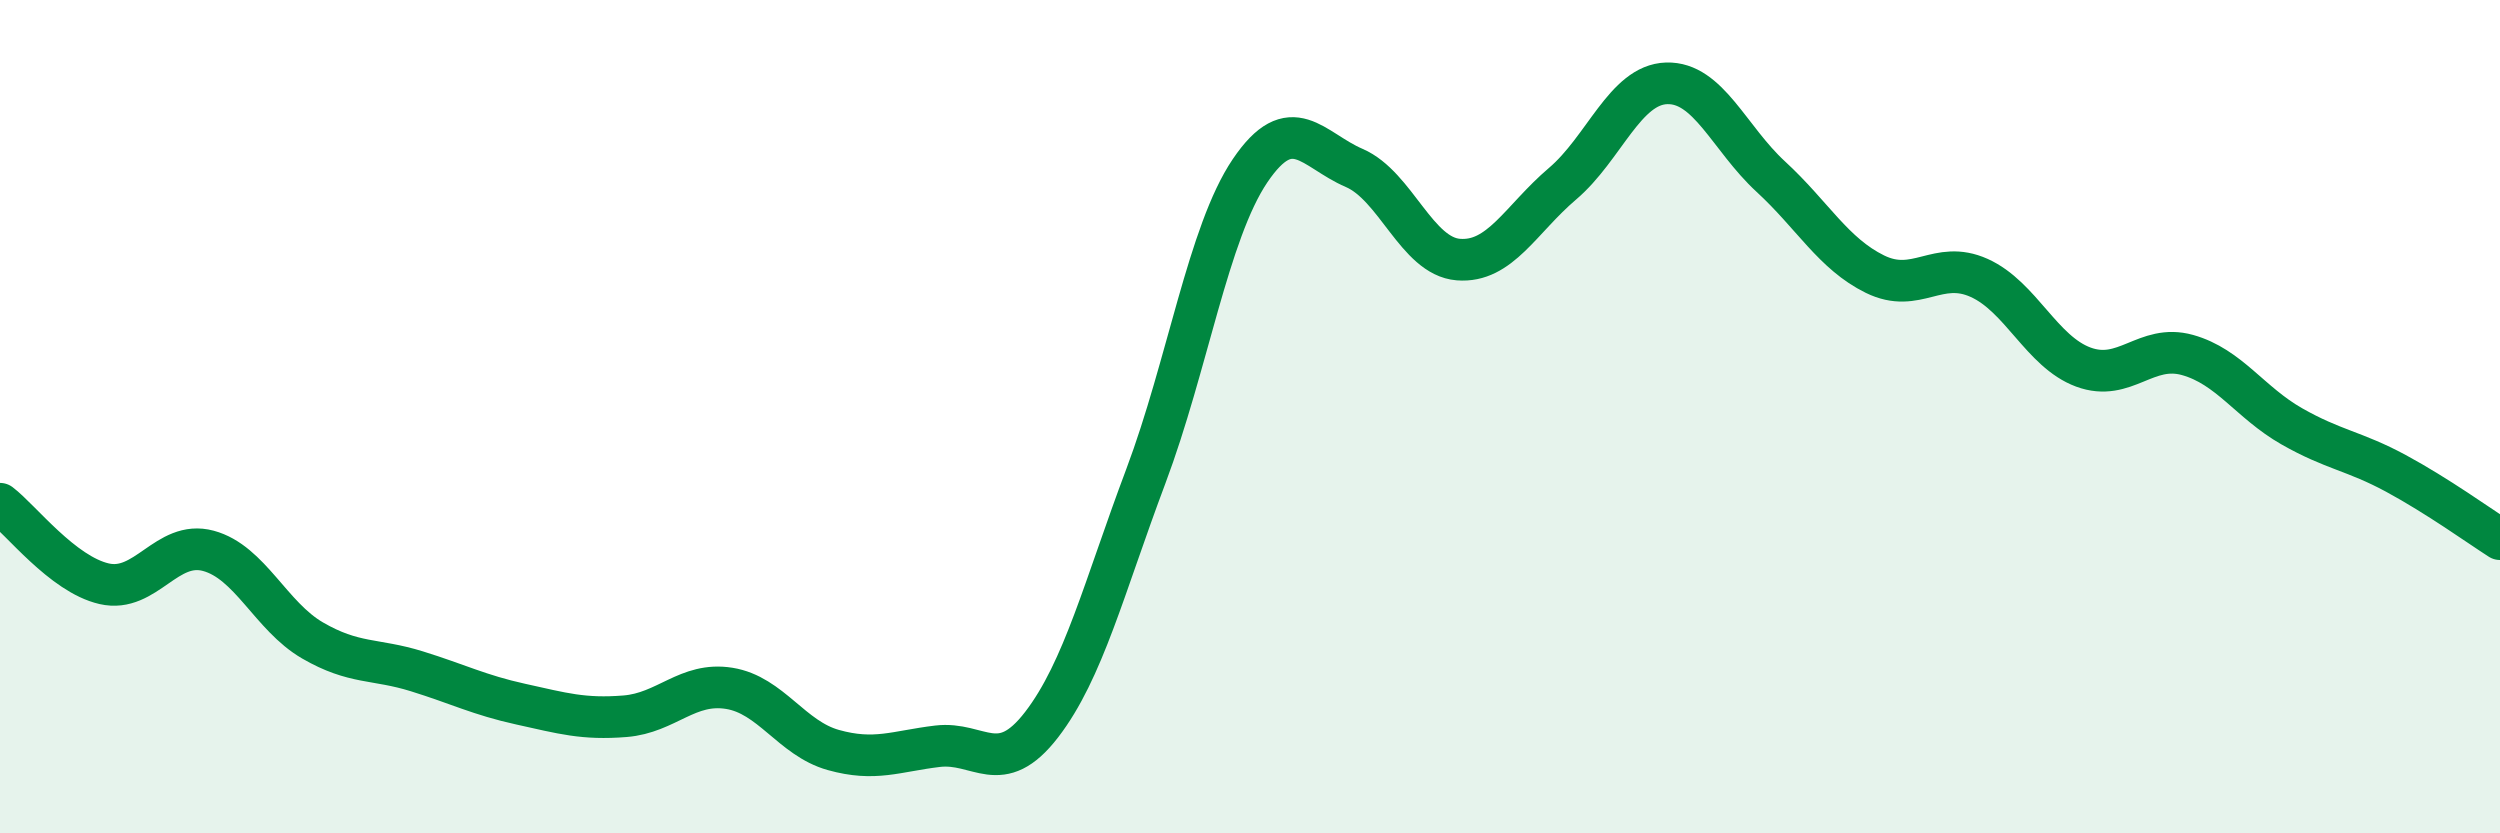 
    <svg width="60" height="20" viewBox="0 0 60 20" xmlns="http://www.w3.org/2000/svg">
      <path
        d="M 0,12.09 C 0.5,12.47 1.5,13.78 2.5,14.01 C 3.5,14.24 4,12.95 5,13.22 C 6,13.49 6.5,14.79 7.5,15.37 C 8.5,15.95 9,15.8 10,16.11 C 11,16.42 11.5,16.68 12.5,16.9 C 13.5,17.12 14,17.27 15,17.19 C 16,17.11 16.5,16.36 17.5,16.52 C 18.5,16.68 19,17.72 20,18 C 21,18.28 21.5,18.03 22.5,17.91 C 23.5,17.79 24,18.69 25,17.39 C 26,16.09 26.5,14.09 27.5,11.43 C 28.5,8.77 29,5.58 30,4.1 C 31,2.62 31.5,3.6 32.5,4.03 C 33.5,4.46 34,6.15 35,6.23 C 36,6.31 36.5,5.26 37.5,4.41 C 38.5,3.56 39,2.03 40,2 C 41,1.97 41.5,3.32 42.5,4.24 C 43.5,5.16 44,6.09 45,6.58 C 46,7.07 46.5,6.22 47.5,6.67 C 48.5,7.12 49,8.44 50,8.81 C 51,9.18 51.5,8.24 52.5,8.52 C 53.5,8.8 54,9.66 55,10.23 C 56,10.8 56.5,10.82 57.5,11.36 C 58.5,11.9 59.5,12.62 60,12.94L60 20L0 20Z"
        fill="#008740"
        opacity="0.1"
        stroke-linecap="round"
        stroke-linejoin="round"
      />
      <path
        d="M 0,12.09 C 0.5,12.47 1.5,13.78 2.5,14.01 C 3.5,14.24 4,12.95 5,13.22 C 6,13.49 6.5,14.79 7.5,15.37 C 8.5,15.95 9,15.8 10,16.11 C 11,16.42 11.5,16.68 12.5,16.9 C 13.5,17.12 14,17.27 15,17.19 C 16,17.11 16.5,16.36 17.5,16.52 C 18.5,16.68 19,17.72 20,18 C 21,18.28 21.5,18.03 22.5,17.91 C 23.5,17.79 24,18.69 25,17.39 C 26,16.09 26.5,14.09 27.5,11.43 C 28.5,8.77 29,5.58 30,4.1 C 31,2.62 31.5,3.6 32.5,4.03 C 33.5,4.46 34,6.15 35,6.23 C 36,6.31 36.5,5.26 37.5,4.41 C 38.5,3.56 39,2.03 40,2 C 41,1.97 41.5,3.32 42.5,4.24 C 43.5,5.16 44,6.09 45,6.58 C 46,7.07 46.5,6.22 47.5,6.67 C 48.5,7.12 49,8.44 50,8.81 C 51,9.18 51.5,8.24 52.5,8.52 C 53.5,8.8 54,9.66 55,10.23 C 56,10.8 56.5,10.82 57.5,11.36 C 58.5,11.9 59.5,12.62 60,12.94"
        stroke="#008740"
        stroke-width="1"
        fill="none"
        stroke-linecap="round"
        stroke-linejoin="round"
      />
    </svg>
  